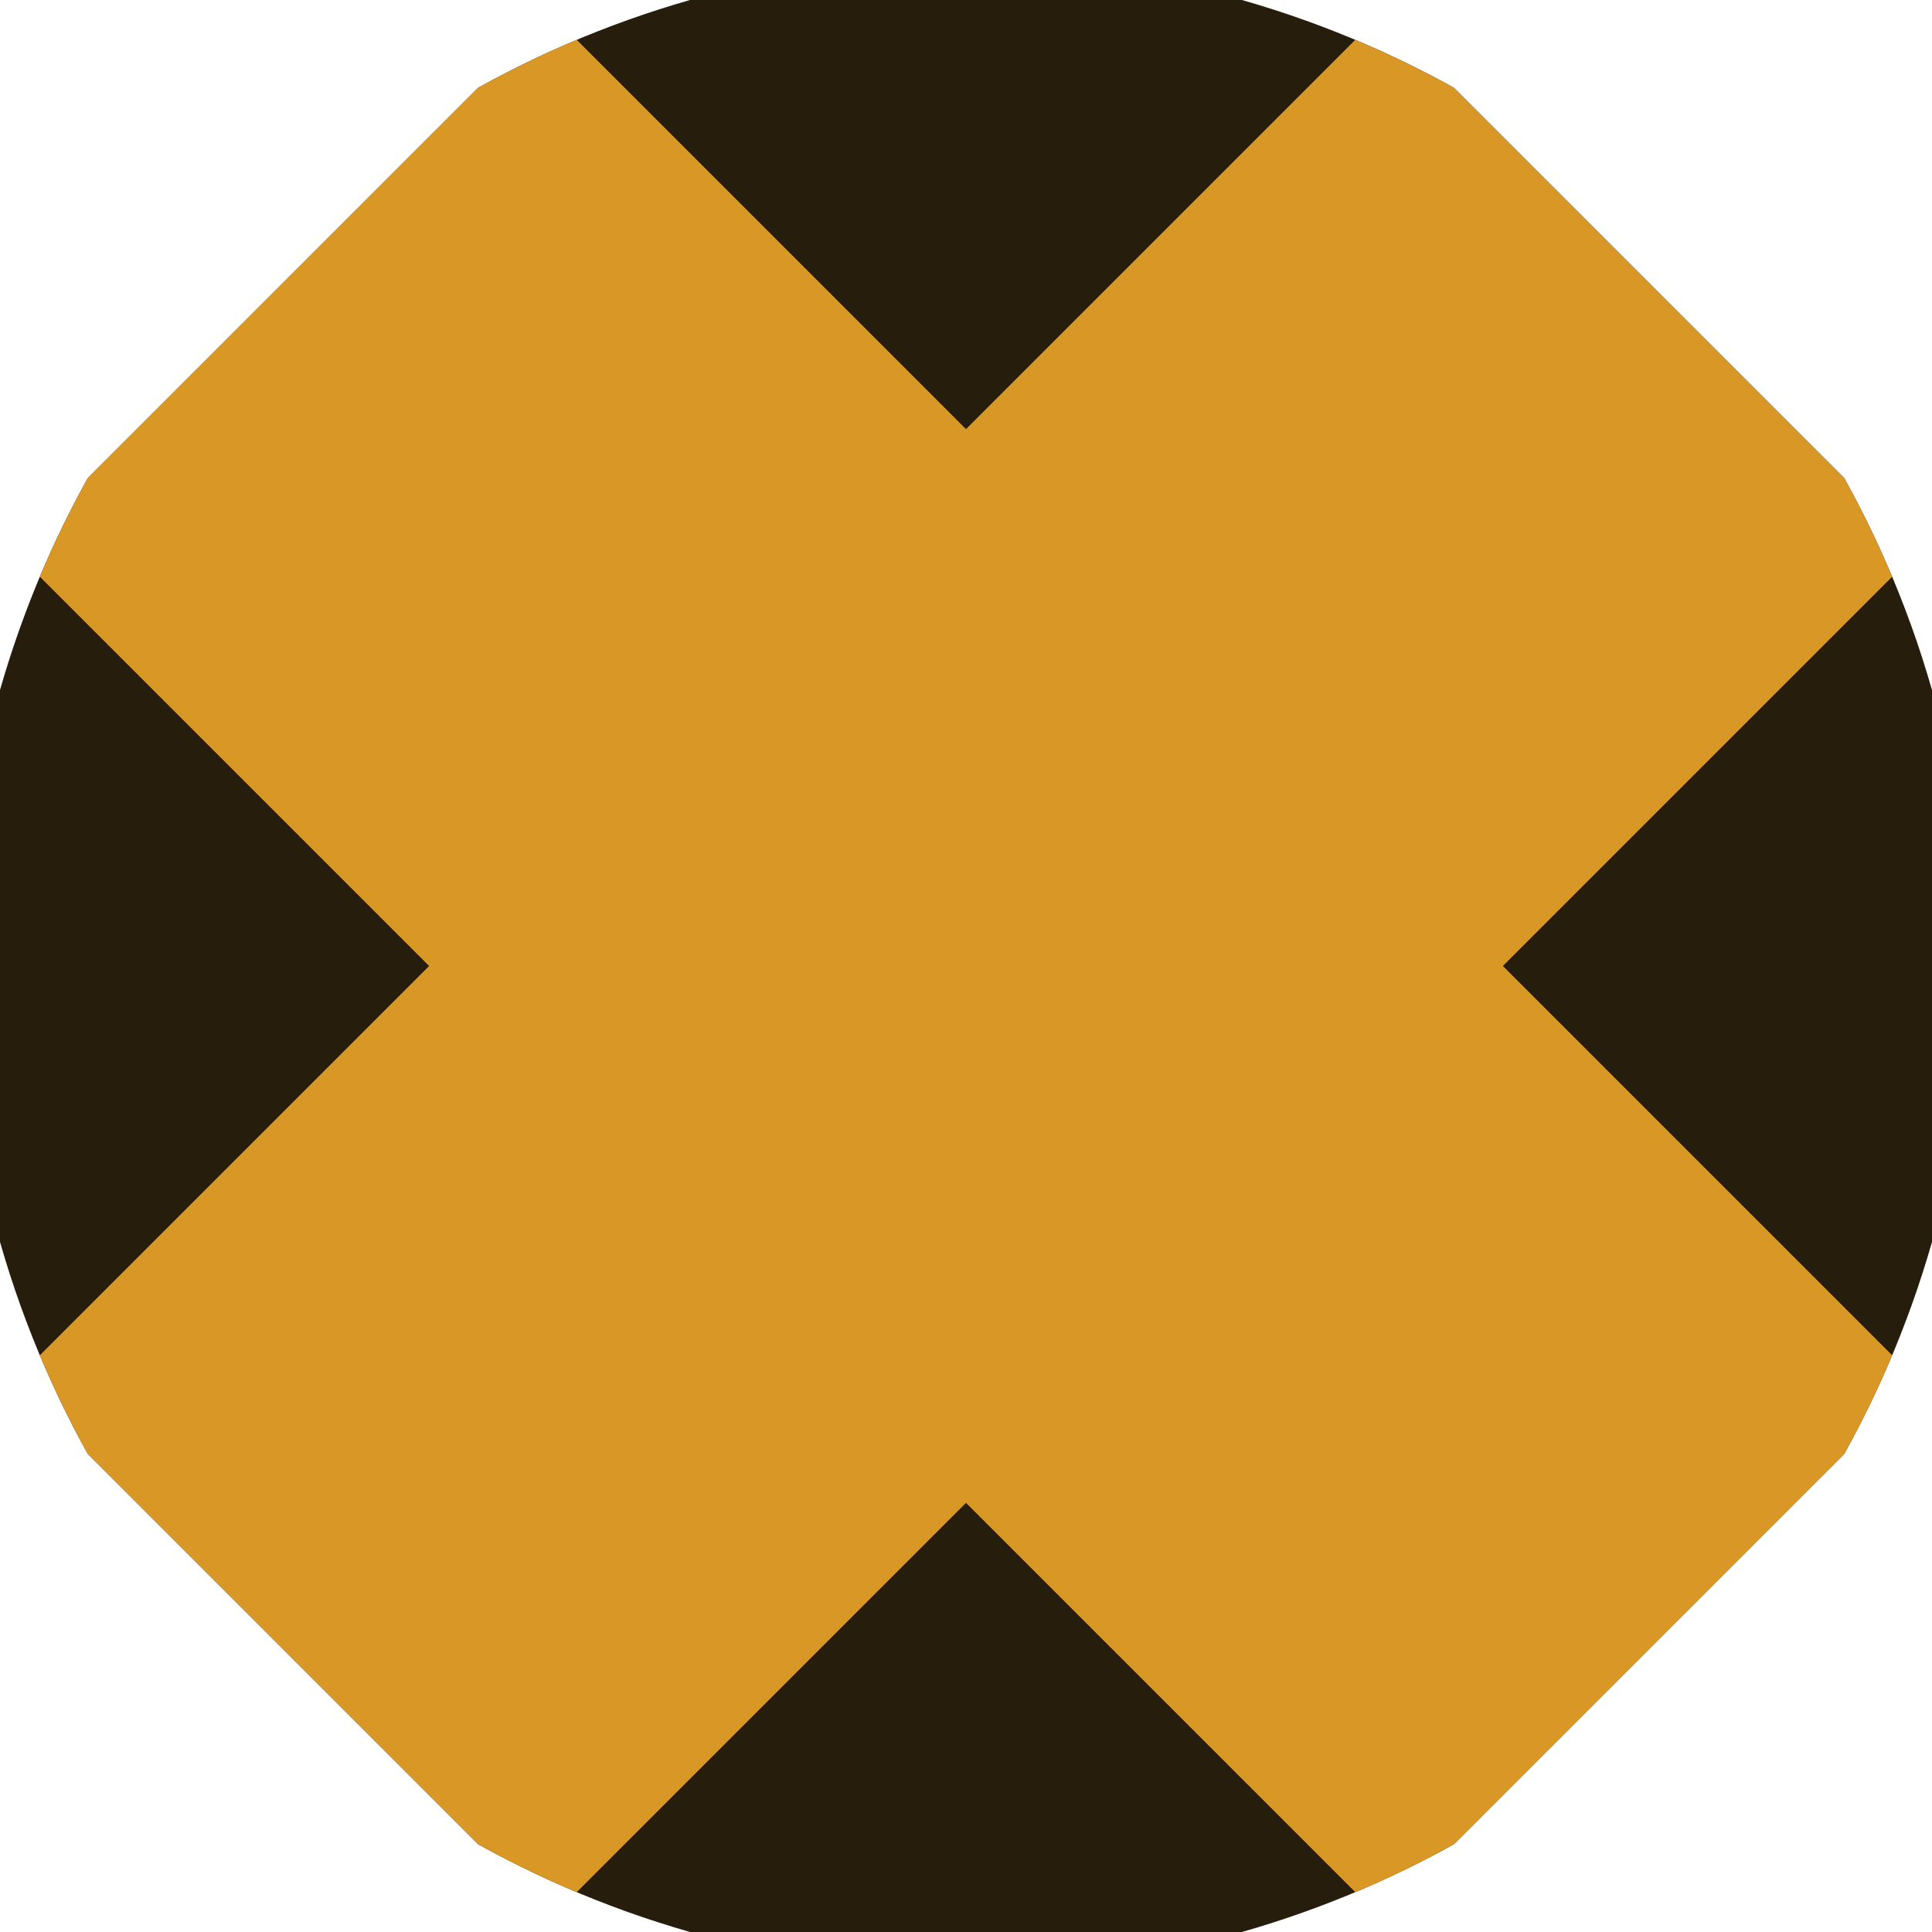 <svg xmlns="http://www.w3.org/2000/svg" width="128" height="128" viewBox="0 0 100 100" shape-rendering="geometricPrecision">
                            <defs>
                                <clipPath id="clip">
                                    <circle cx="50" cy="50" r="52" />
                                    <!--<rect x="0" y="0" width="100" height="100"/>-->
                                </clipPath>
                            </defs>
                            <g transform="rotate(45 50 50)">
                            <rect x="0" y="0" width="100" height="100" fill="#261d0d" clip-path="url(#clip)"/><path d="M 30.35 0 H 69.65 V 100 H 30.35 Z" fill="#d99726" clip-path="url(#clip)"/><path d="M 0 30.35 H 100 V 69.65 H 0 Z" fill="#d99726" clip-path="url(#clip)"/></g></svg>